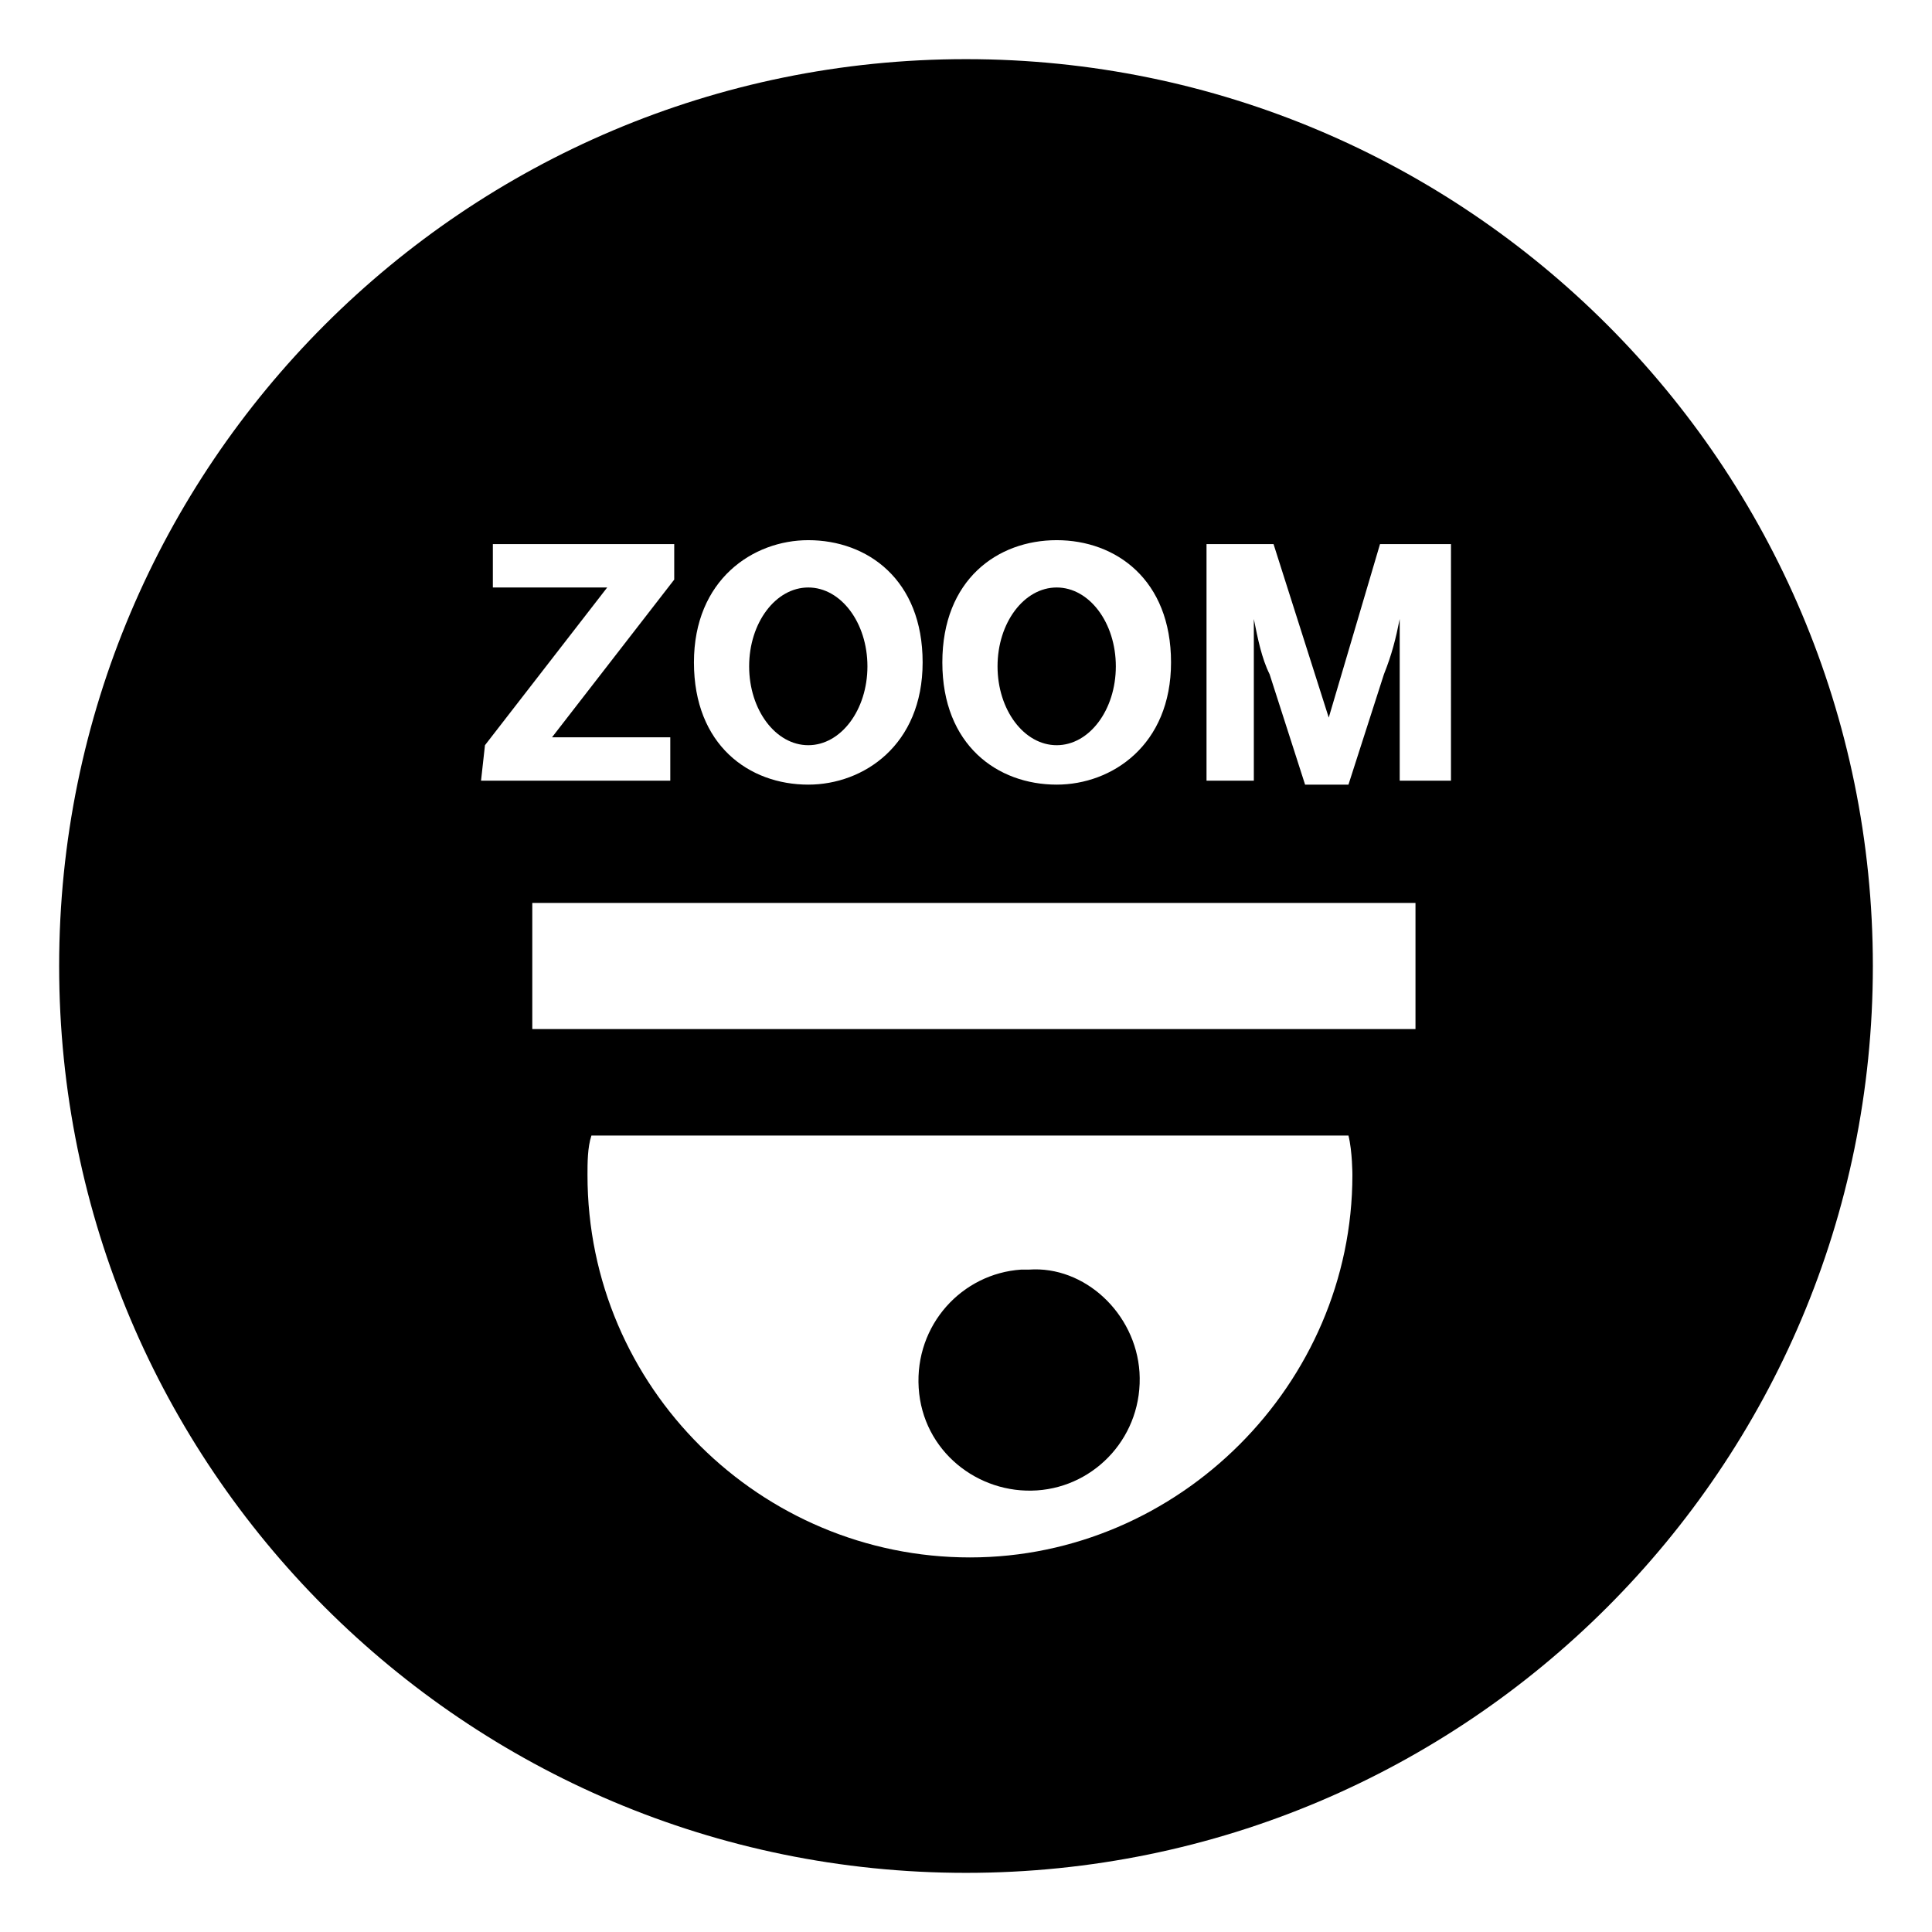 <?xml version="1.0" encoding="utf-8"?>
<!-- Generator: Adobe Illustrator 27.2.0, SVG Export Plug-In . SVG Version: 6.00 Build 0)  -->
<svg version="1.1" id="Capa_1" xmlns="http://www.w3.org/2000/svg" xmlns:xlink="http://www.w3.org/1999/xlink" x="0px" y="0px"
	 viewBox="0 0 49 49" style="enable-background:new 0 0 49 49;" xml:space="preserve">
<g>
	<g>
		<g>
			<path d="M24.5,1.5c-12.7,0-23,10.3-23,23s10.3,23,23,23s23-10.3,23-23S37.2,1.5,24.5,1.5z M26.8,13.7c1.5,0,2.9,1,2.9,3.1
				c0,2.1-1.5,3.1-2.9,3.1c-1.5,0-2.9-1-2.9-3.1C23.9,14.7,25.3,13.7,26.8,13.7z M20.5,13.7c1.5,0,2.9,1,2.9,3.1
				c0,2.1-1.5,3.1-2.9,3.1c-1.5,0-2.9-1-2.9-3.1C17.6,14.7,19.1,13.7,20.5,13.7z M12.3,18.9l3.1-4h-2.9v-1.1h4.6v0.9l-3.1,4h3v1.1
				h-4.8L12.3,18.9z M24.6,39.5c-5.3,0-9.7-4.3-9.7-9.7c0-0.3,0-0.7,0.1-1h19.2c0.1,0.4,0.1,1,0.1,1C34.3,35.1,29.9,39.5,24.6,39.5z
				 M35.9,26.1H13.5v-3.2h22.4V26.1z M36.8,19.8h-1.3v-4.1c-0.1,0.5-0.2,0.9-0.4,1.4l-0.9,2.8h-1.1l-0.9-2.8
				c-0.2-0.4-0.3-0.9-0.4-1.4v4.1h-1.2v-6h1.7l1.4,4.4l1.3-4.4h1.8V19.8z"/>
			<ellipse cx="20.5" cy="16.9" rx="1.5" ry="2"/>
			<ellipse cx="26.8" cy="16.9" rx="1.5" ry="2"/>
			<path d="M26.1,32.2h-0.2c-1.5,0.1-2.7,1.4-2.6,3c0.1,1.6,1.5,2.7,3,2.6c1.5-0.1,2.7-1.4,2.6-3C28.8,33.3,27.5,32.1,26.1,32.2z"/>
		</g>
	</g>
</g>
</svg>
